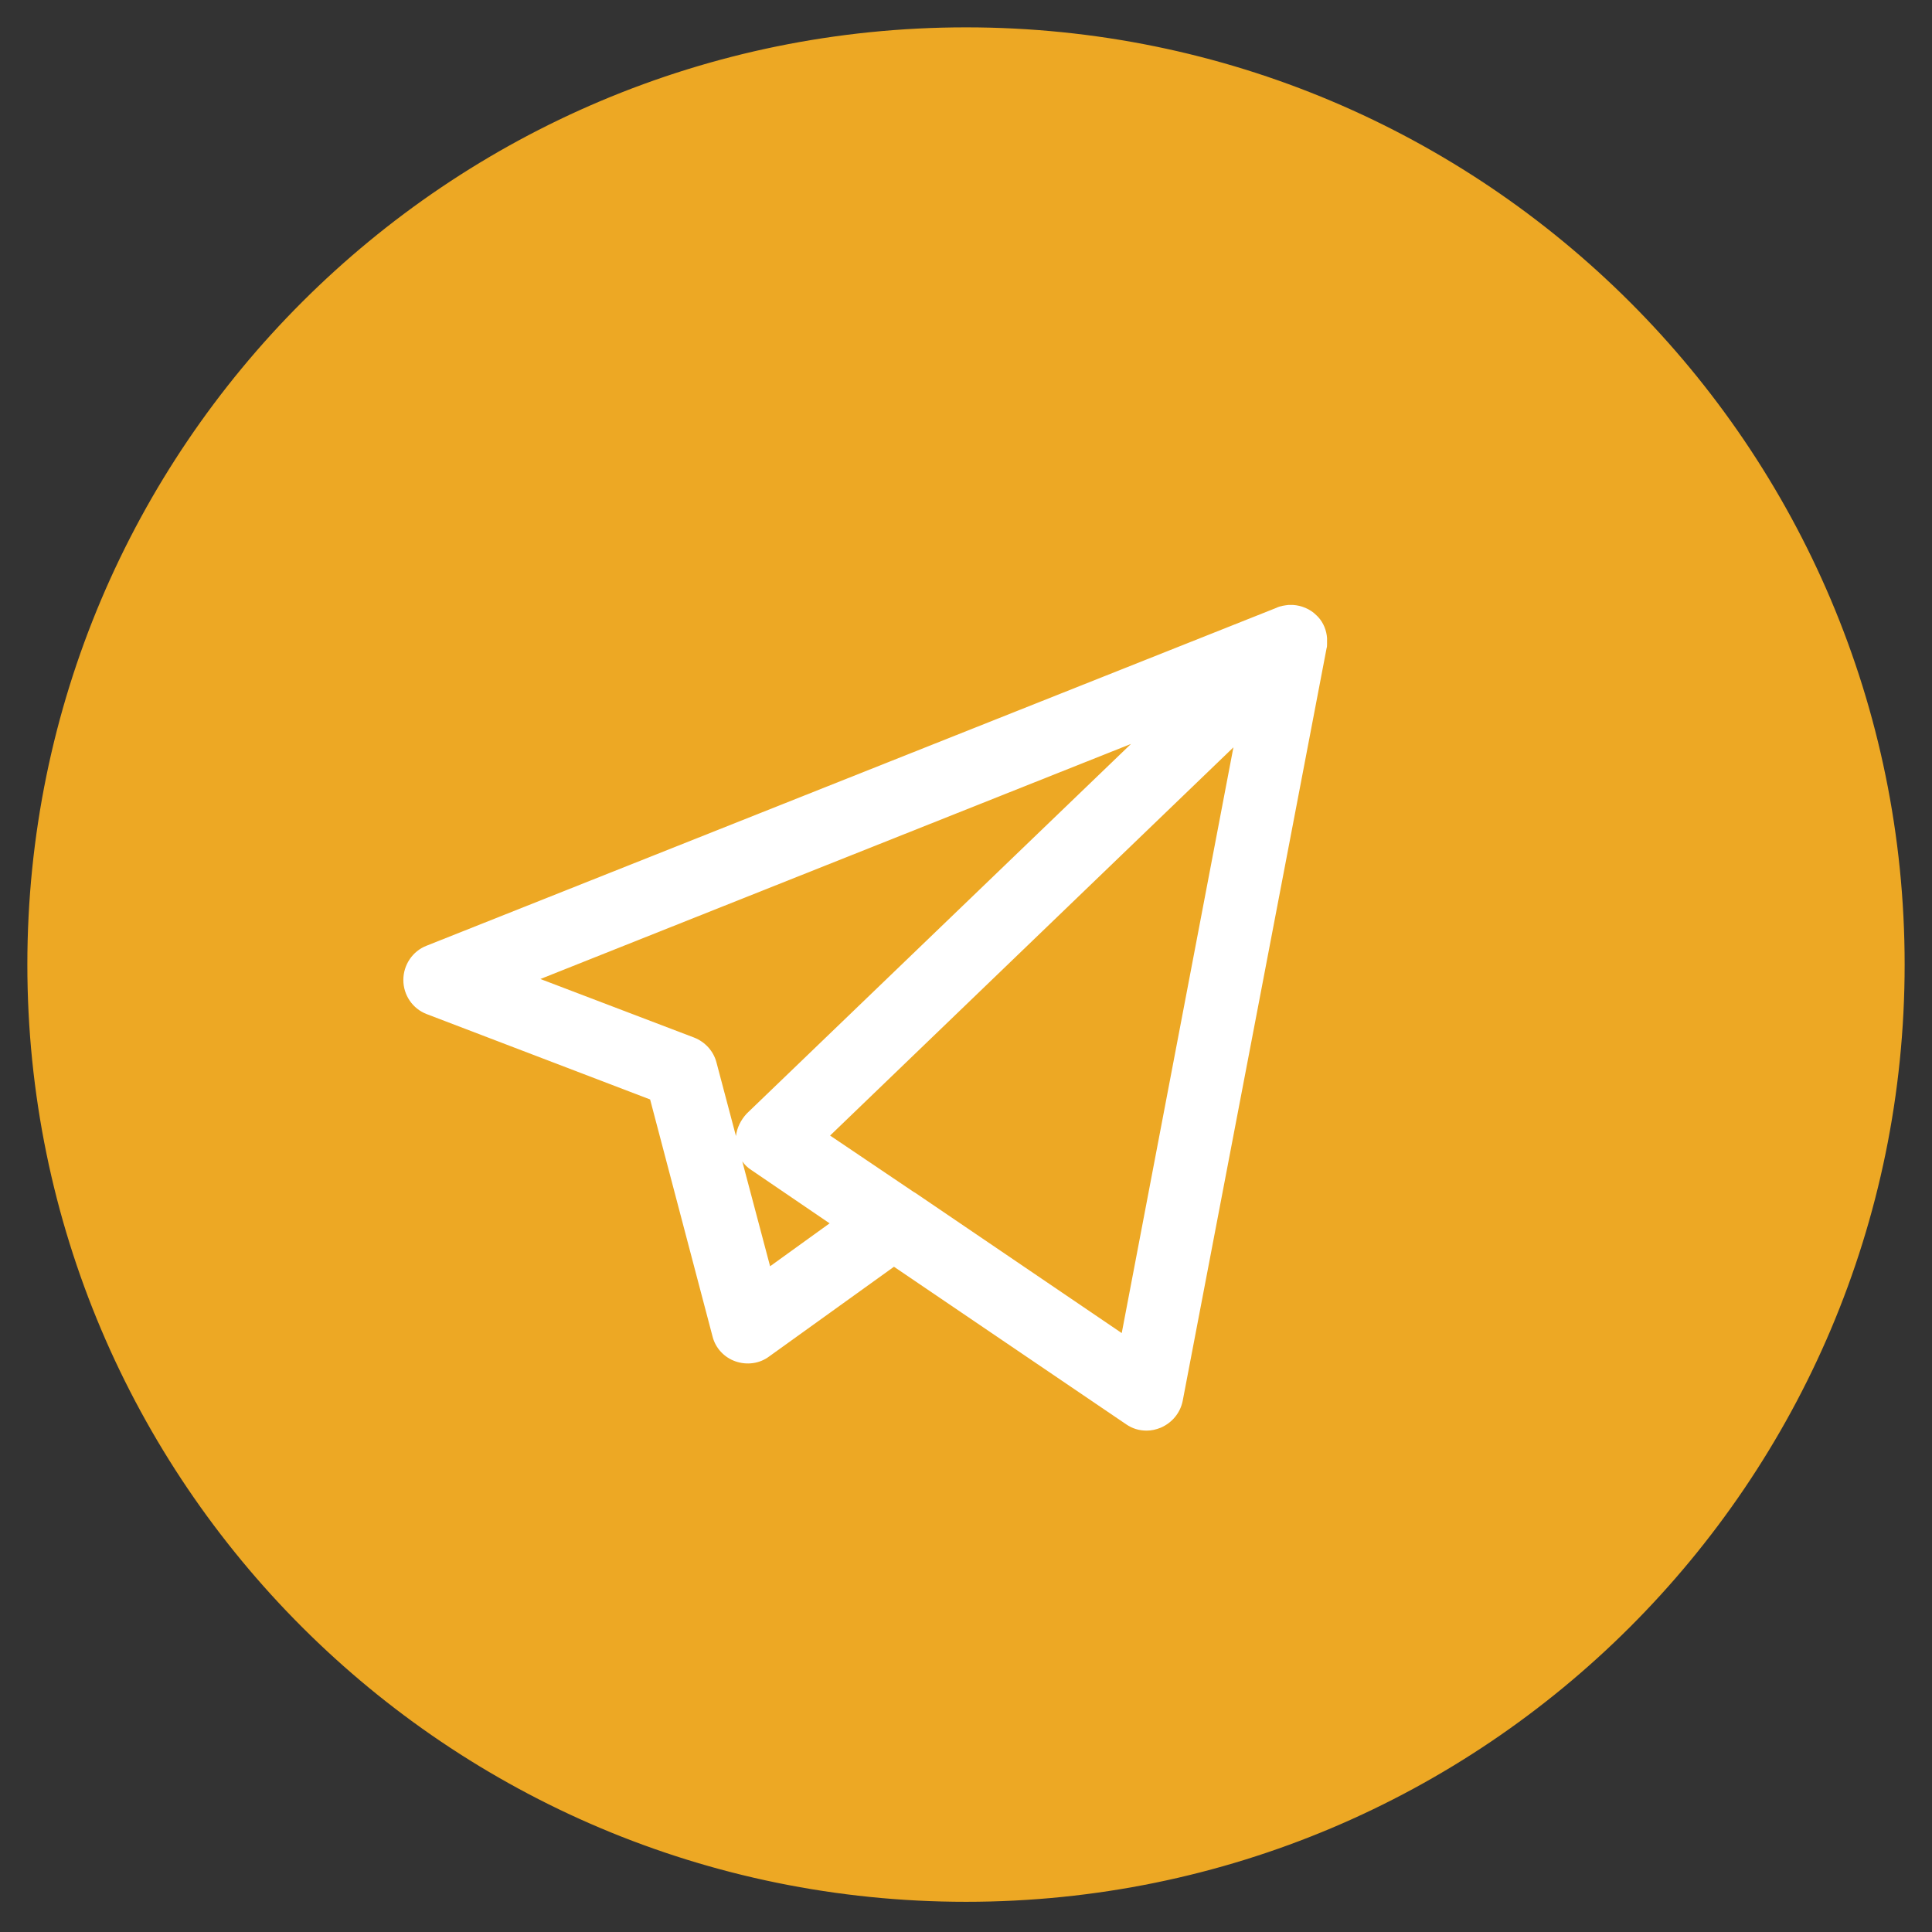 <?xml version="1.0" encoding="UTF-8"?> <svg xmlns="http://www.w3.org/2000/svg" width="530" height="530" viewBox="0 0 530 530" fill="none"><rect x="0" y="0" width="530" height="530" fill="#333333" stroke="none"/> <path d="M519.997 264.609C519.997 405.21 405.845 519.215 265 519.215C124.155 519.215 10.004 405.21 10.004 264.609C10.004 124.008 124.155 10.004 265 10.004C405.845 10.004 519.997 124.008 519.997 264.609Z" fill="#EDA824" stroke="#EDA824" stroke-width="5"></path> <path d="M361.638 169.295C361.504 169.162 361.237 168.894 361.103 168.76C359.364 167.021 356.956 166.084 354.681 165.951C354.28 165.951 353.878 165.951 353.477 165.951C352.407 166.084 351.203 166.218 350.132 166.753L116.937 259.47C113.191 260.941 110.649 264.687 110.649 268.835C110.649 272.982 113.191 276.729 117.07 278.2L178.346 301.613L195.471 366.635C196.274 369.846 198.682 372.388 201.759 373.459C204.837 374.529 208.315 374.127 210.991 372.121L245.241 347.503L308.925 390.717C310.664 391.922 312.537 392.457 314.544 392.457C315.882 392.457 317.086 392.189 318.424 391.654C321.501 390.316 323.776 387.64 324.445 384.295L363.913 177.858C364.046 177.457 364.046 177.055 364.046 176.654C364.046 176.119 364.046 175.583 364.046 175.048C363.913 173.041 363.11 170.901 361.638 169.295ZM201.893 311.648L196.542 291.445C195.739 288.368 193.464 285.826 190.387 284.622L148.243 268.567L310.263 204.081L204.837 305.493C203.231 307.233 202.161 309.373 201.893 311.648ZM211.258 347.37L203.632 318.605C204.301 319.541 205.104 320.344 206.174 321.013L227.581 335.596L211.258 347.37ZM307.721 365.699L250.994 327.167C250.86 327.167 250.86 327.033 250.726 327.033L227.715 311.514L338.359 205.017L307.721 365.699Z" fill="white"></path> </svg> 